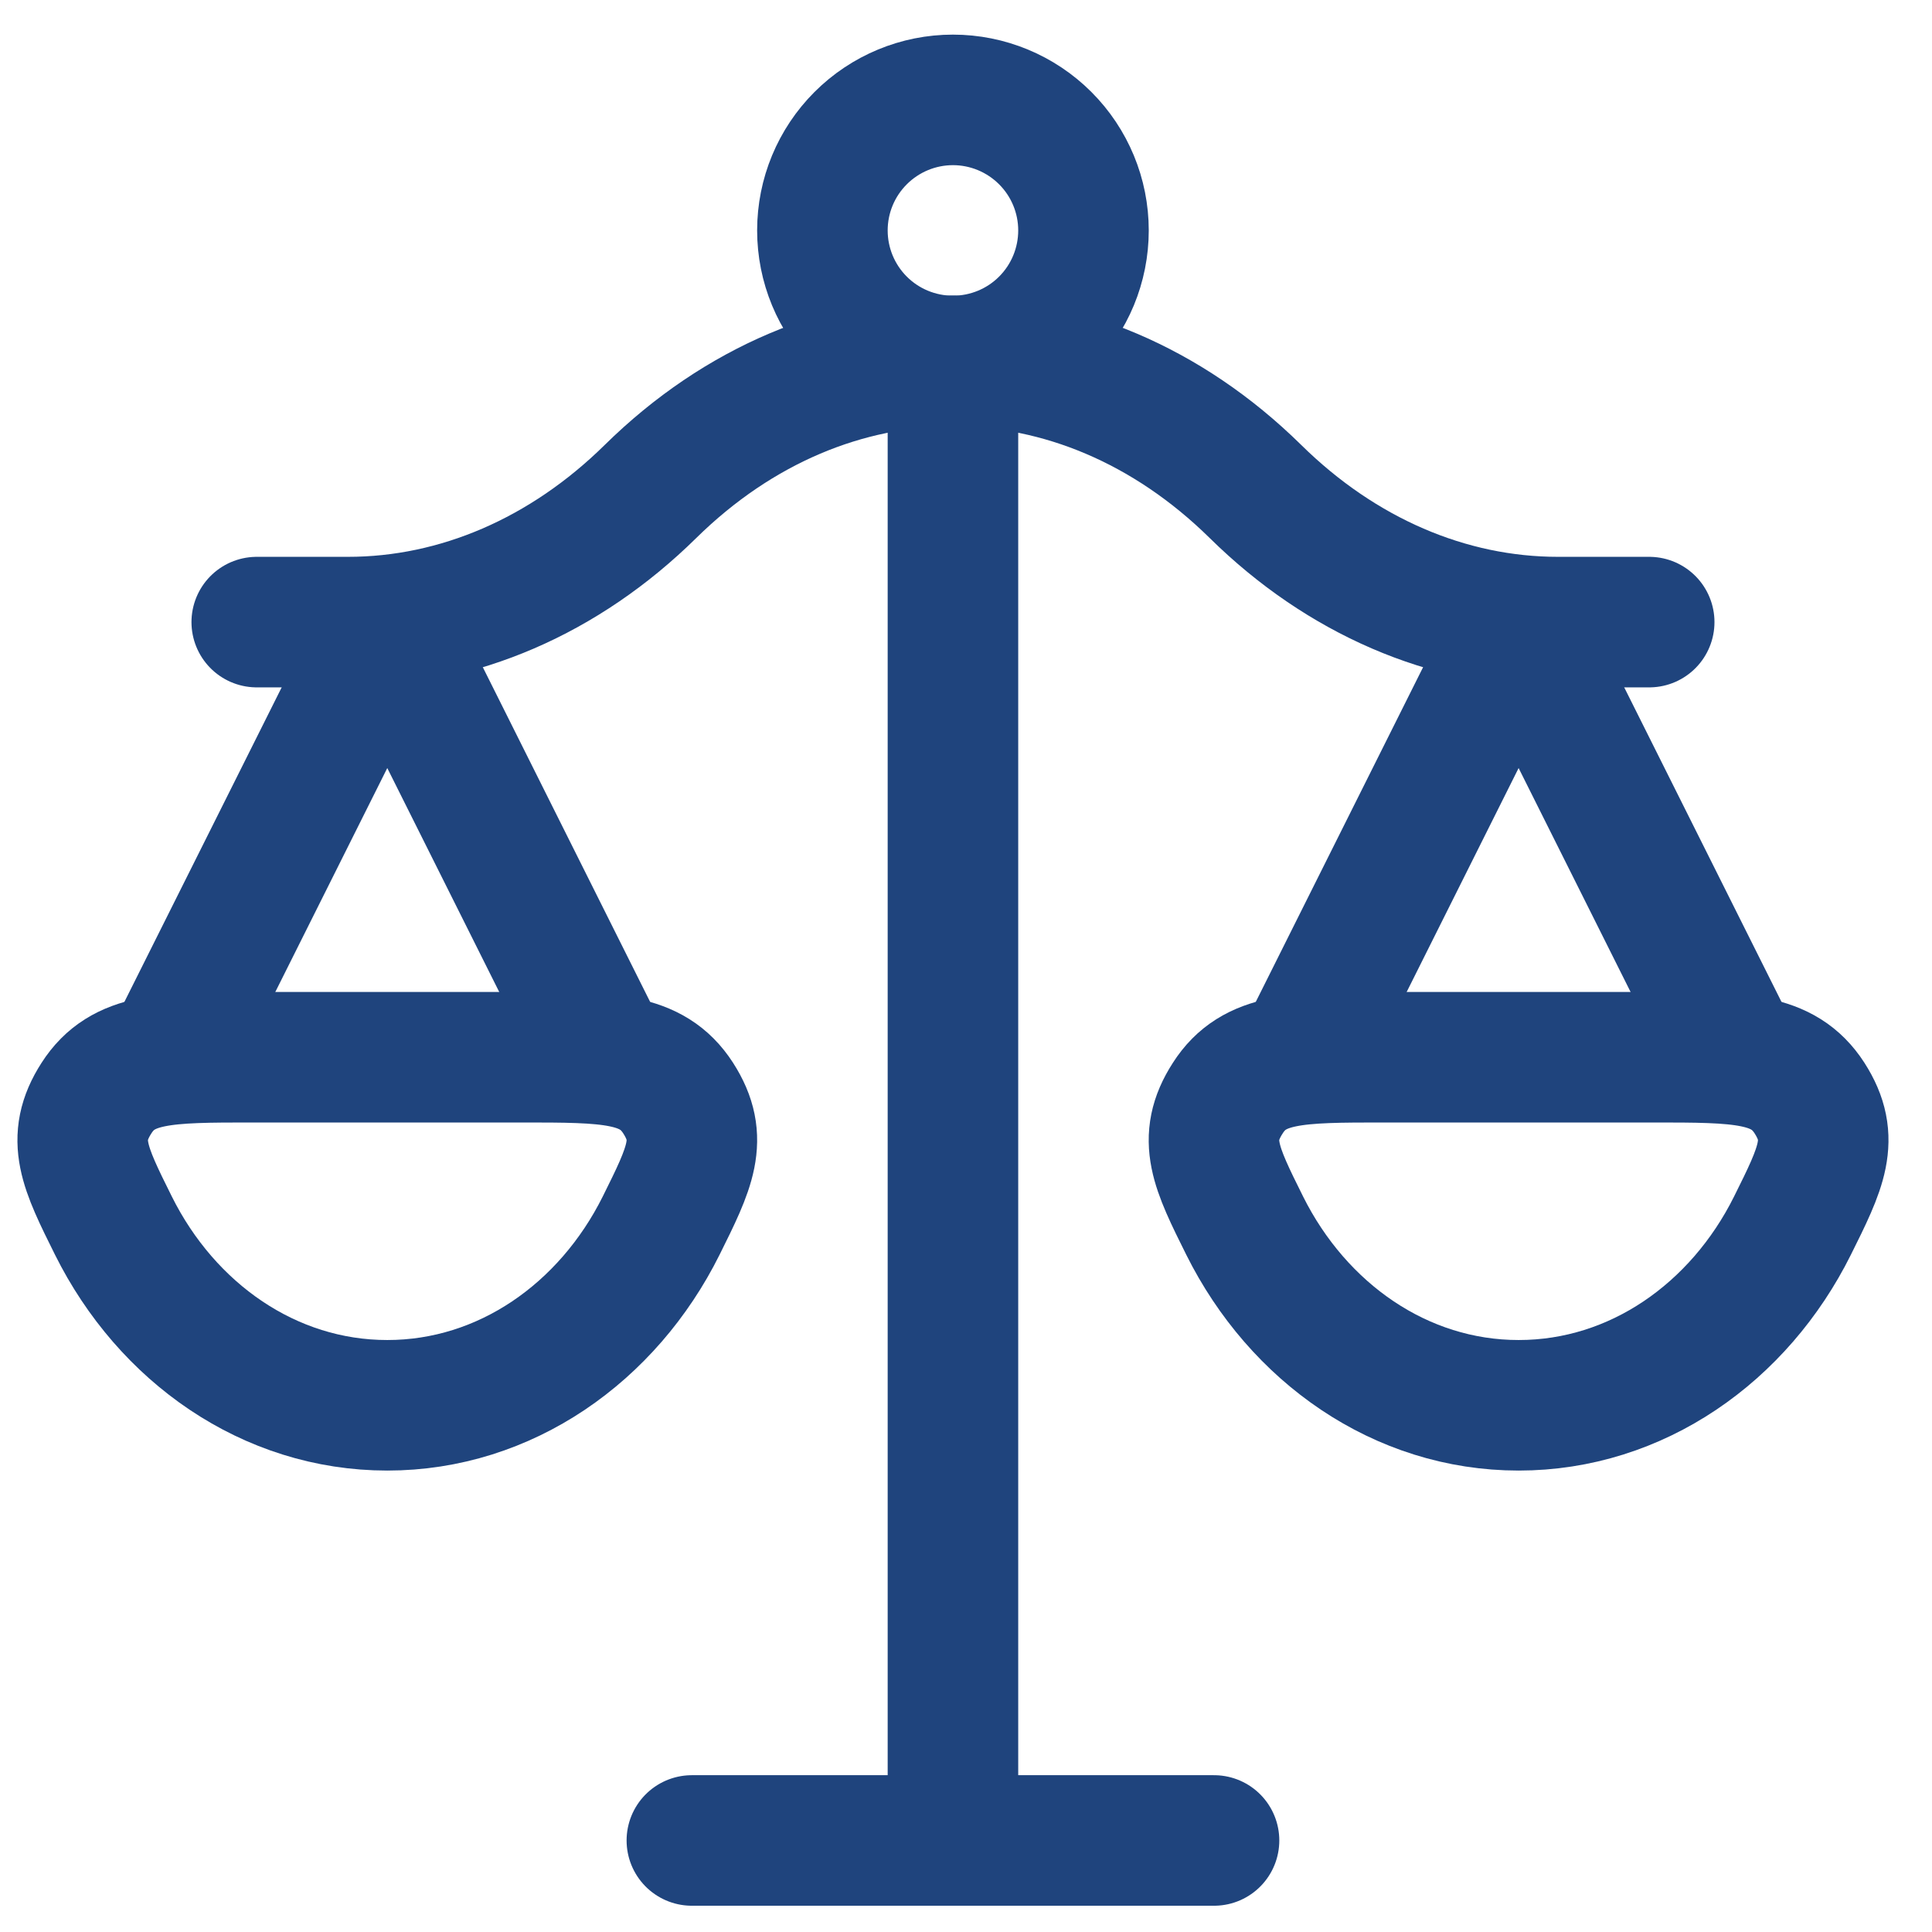 <?xml version="1.0" encoding="UTF-8"?>
<svg xmlns="http://www.w3.org/2000/svg" width="37" height="37" viewBox="0 0 37 37" fill="none">
  <path d="M18.25 6.913V35.247M18.25 35.247H13.25M18.25 35.247H23.25M33.25 20.247L29.083 11.914L24.917 20.247M11.583 20.247L7.417 11.914L3.25 20.247" stroke="#1F447D" stroke-width="2.5" stroke-linecap="round" stroke-linejoin="round"></path>
  <path d="M4.917 11.914H6.663C8.77 11.914 10.813 11.032 12.457 9.413C15.844 6.08 20.657 6.08 24.044 9.413C25.687 11.032 27.73 11.914 29.837 11.914H31.584M29.084 26.913C31.342 26.913 33.307 25.523 34.328 23.472C34.88 22.363 35.155 21.81 34.654 21.029C34.15 20.247 33.317 20.247 31.65 20.247H26.514C24.849 20.247 24.015 20.247 23.514 21.029C23.01 21.81 23.285 22.363 23.837 23.472C24.86 25.523 26.825 26.913 29.084 26.913ZM7.417 26.913C9.675 26.913 11.64 25.523 12.662 23.472C13.213 22.363 13.489 21.81 12.987 21.029C12.483 20.247 11.65 20.247 9.983 20.247H4.848C3.183 20.247 2.35 20.247 1.848 21.029C1.345 21.81 1.62 22.363 2.172 23.472C3.193 25.523 5.158 26.913 7.417 26.913Z" stroke="#1F447D" stroke-width="2.5" stroke-linecap="round" stroke-linejoin="round"></path>
  <path d="M20.75 4.413C20.75 5.076 20.487 5.712 20.018 6.181C19.549 6.65 18.913 6.913 18.25 6.913C17.587 6.913 16.951 6.65 16.482 6.181C16.013 5.712 15.75 5.076 15.75 4.413C15.75 3.75 16.013 3.115 16.482 2.646C16.951 2.177 17.587 1.913 18.25 1.913C18.913 1.913 19.549 2.177 20.018 2.646C20.487 3.115 20.75 3.75 20.75 4.413Z" stroke="#1F447D" stroke-width="2.5" stroke-linecap="round" stroke-linejoin="round"></path>
</svg>
